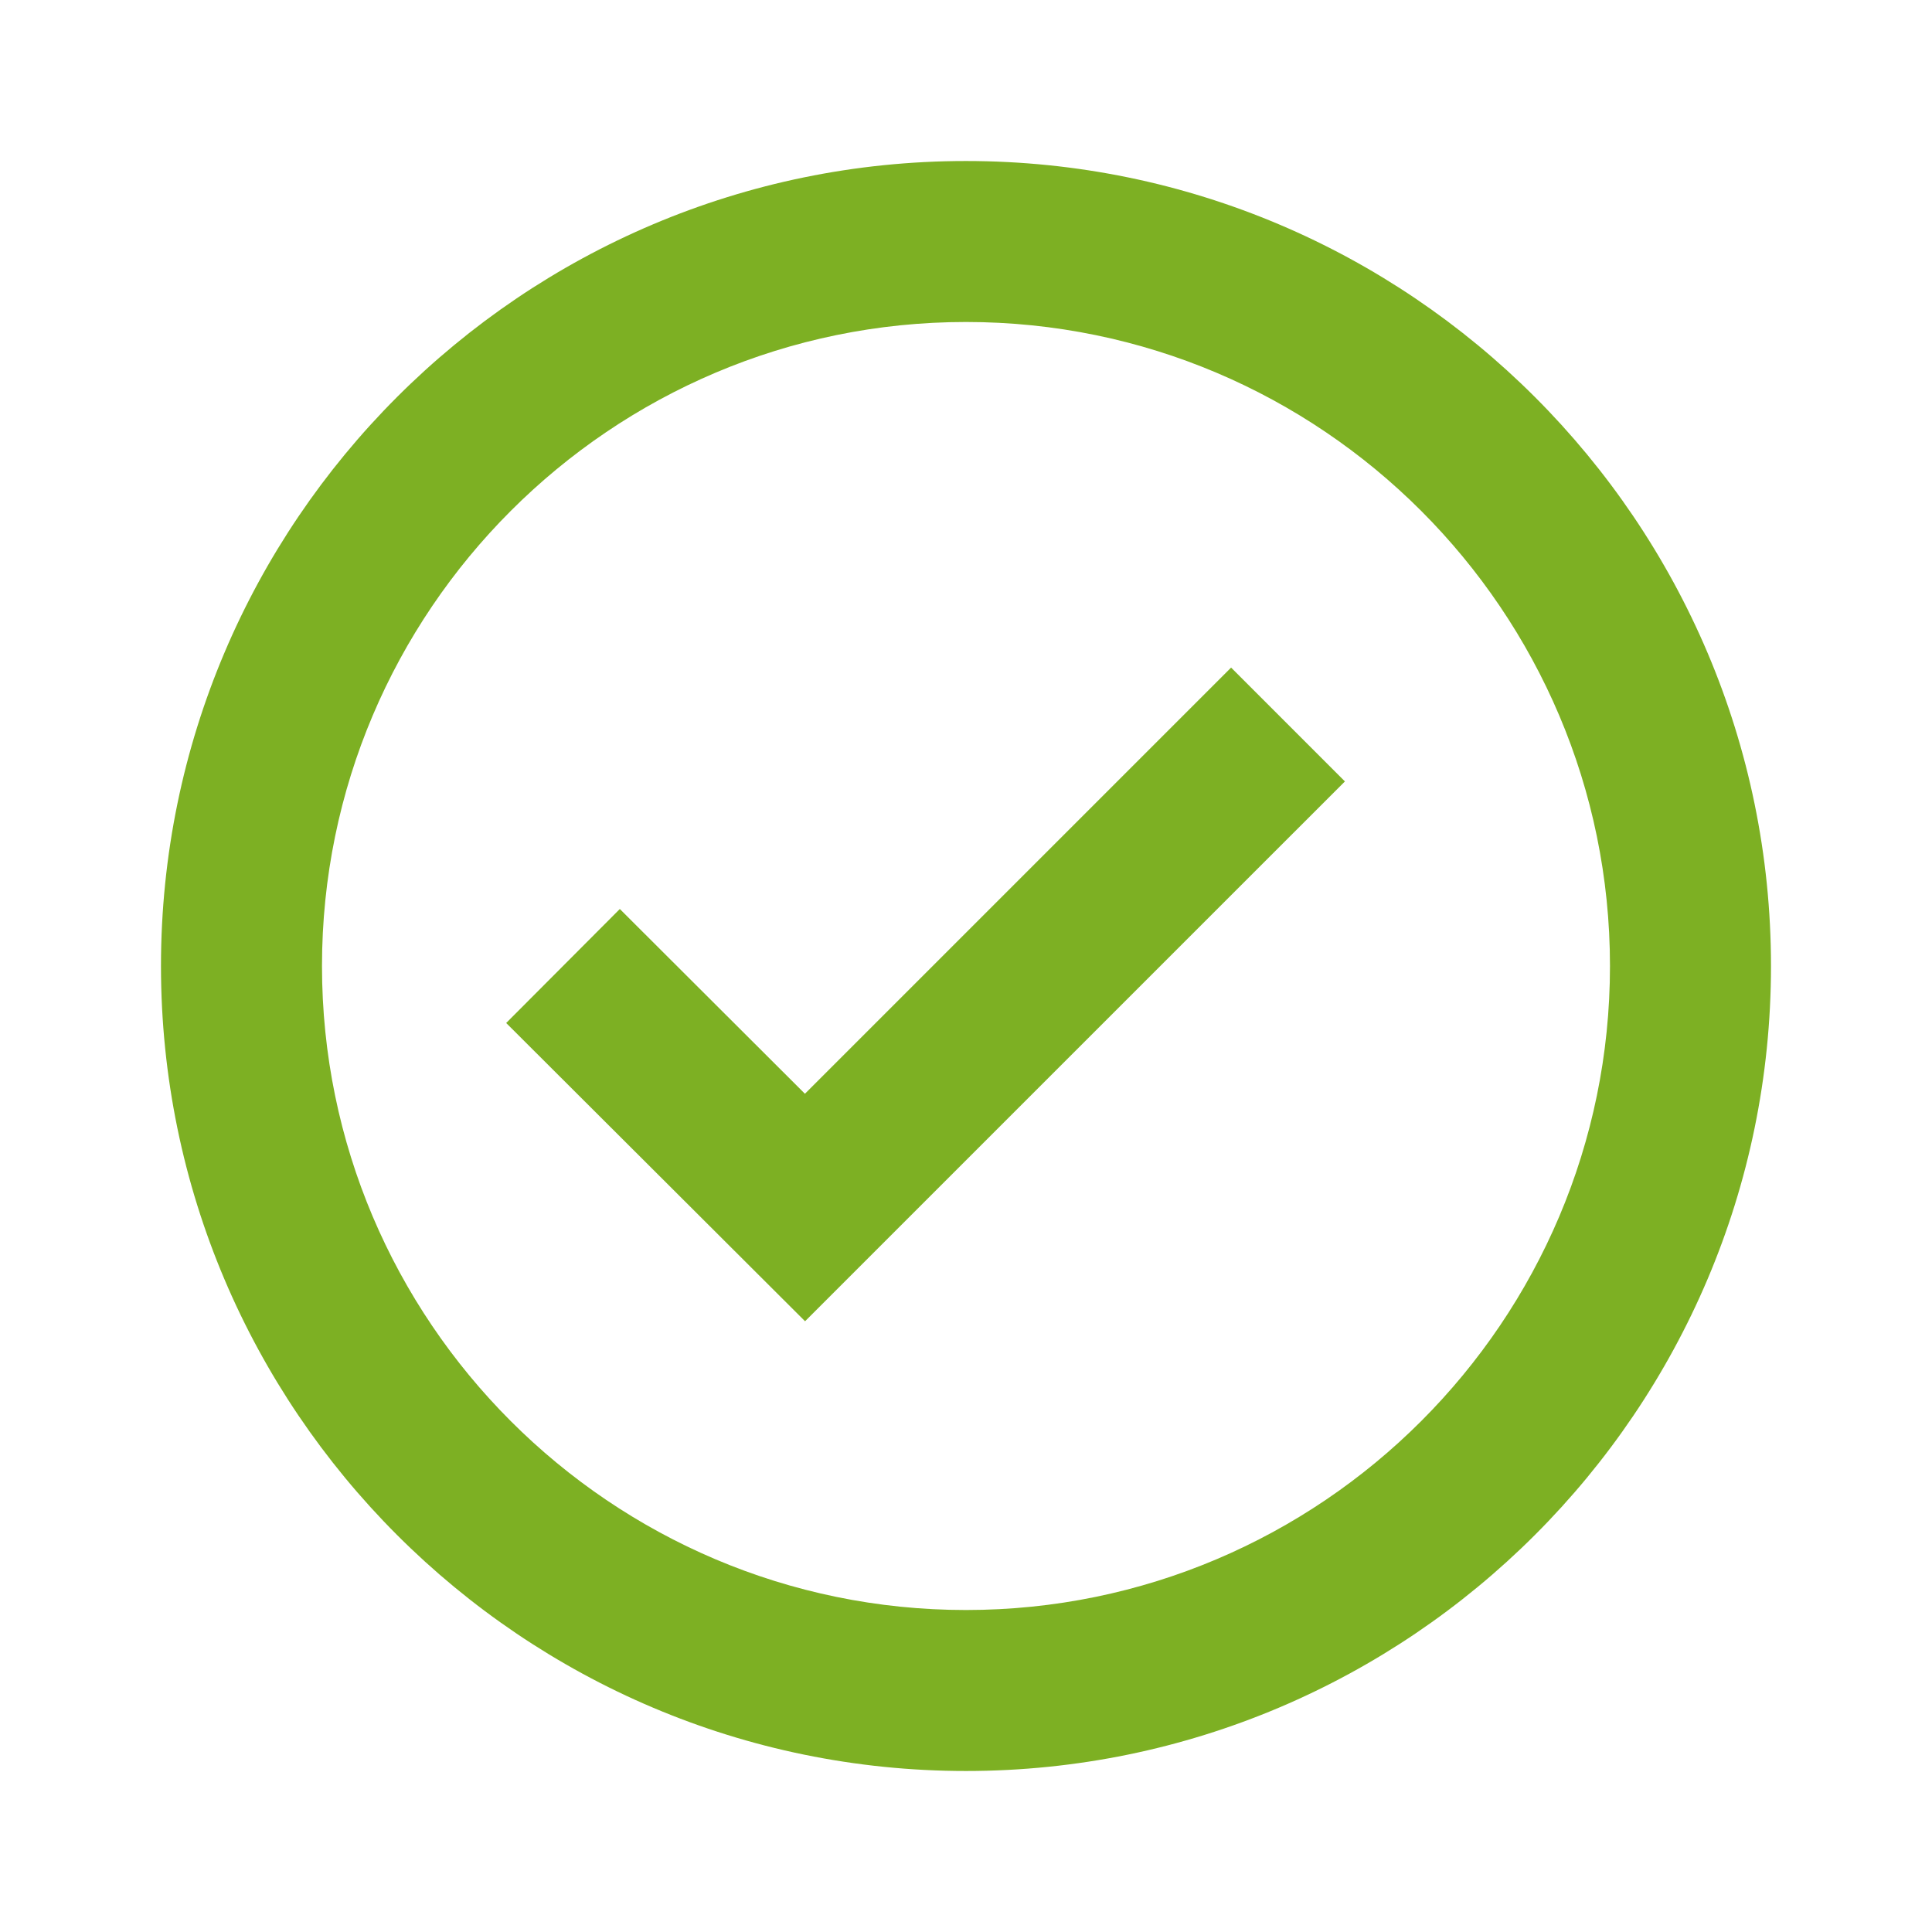 <svg width="56" height="56" viewBox="0 0 56 56" fill="none" xmlns="http://www.w3.org/2000/svg">
<path d="M27.999 4.667C15.133 4.667 4.666 15.134 4.666 28C4.666 40.866 15.133 51.333 27.999 51.333C40.865 51.333 51.333 40.866 51.333 28C51.333 15.134 40.865 4.667 27.999 4.667ZM27.999 46.667C17.707 46.667 9.333 38.292 9.333 28C9.333 17.708 17.707 9.333 27.999 9.333C38.292 9.333 46.666 17.708 46.666 28C46.666 38.292 38.292 46.667 27.999 46.667Z" fill="#7DB023"/>
<path d="M23.331 31.703L17.966 26.348L14.672 29.652L23.335 38.297L38.983 22.65L35.684 19.35L23.331 31.703Z" fill="#7DB023"/>
</svg>

